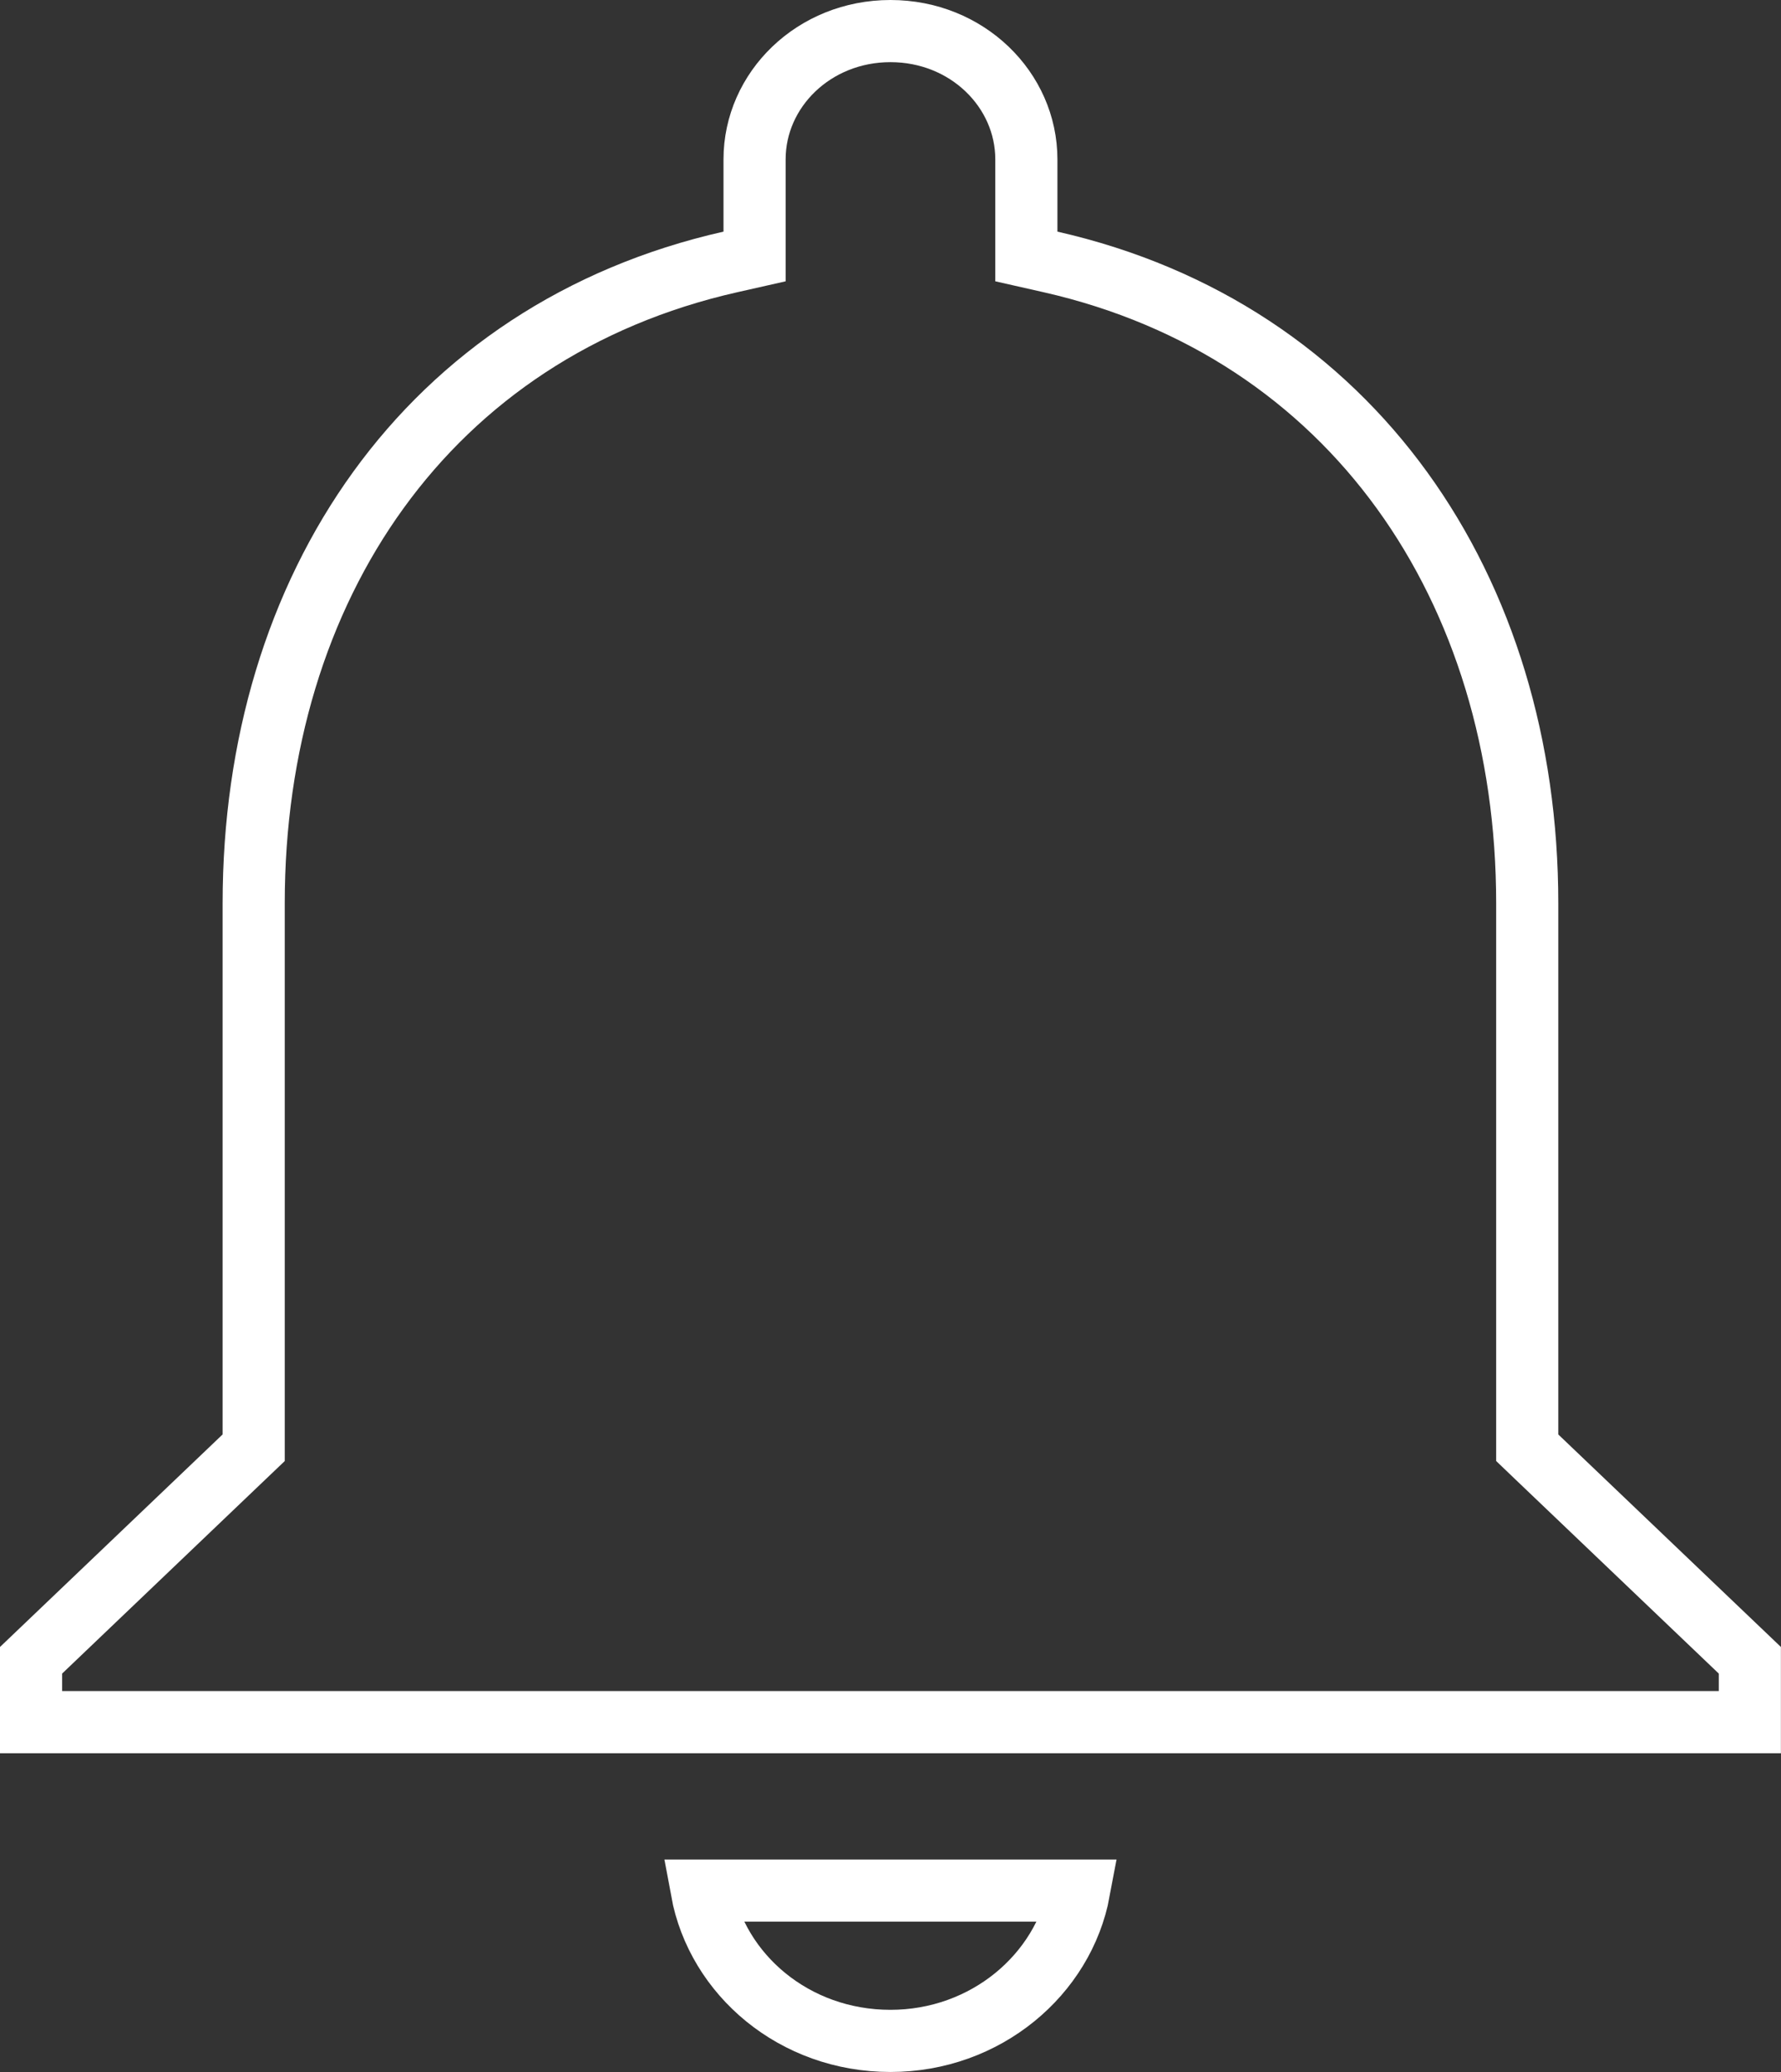 <svg width="43" height="50" viewBox="0 0 43 50" fill="none" xmlns="http://www.w3.org/2000/svg">
	<rect x="0" y="0" width="43" height="50" fill="#333333" stroke="none"/>
	<path d="M36.873 34.615V34.936L37.105 35.158L42.248 40.065V41.558H0.75V40.065L5.892 35.158L6.125 34.936V34.615V21.795C6.125 14.185 10.32 7.974 17.633 6.321L18.218 6.189V5.59V3.846C18.218 2.165 19.649 0.75 21.499 0.75C23.349 0.75 24.78 2.165 24.78 3.846V5.59V6.189L25.364 6.321C32.651 7.974 36.873 14.211 36.873 21.795V34.615ZM26.055 45.622C25.677 47.653 23.798 49.25 21.499 49.25C19.178 49.25 17.316 47.654 16.942 45.622H26.055Z" stroke="white" stroke-width="1.5" />
</svg>
